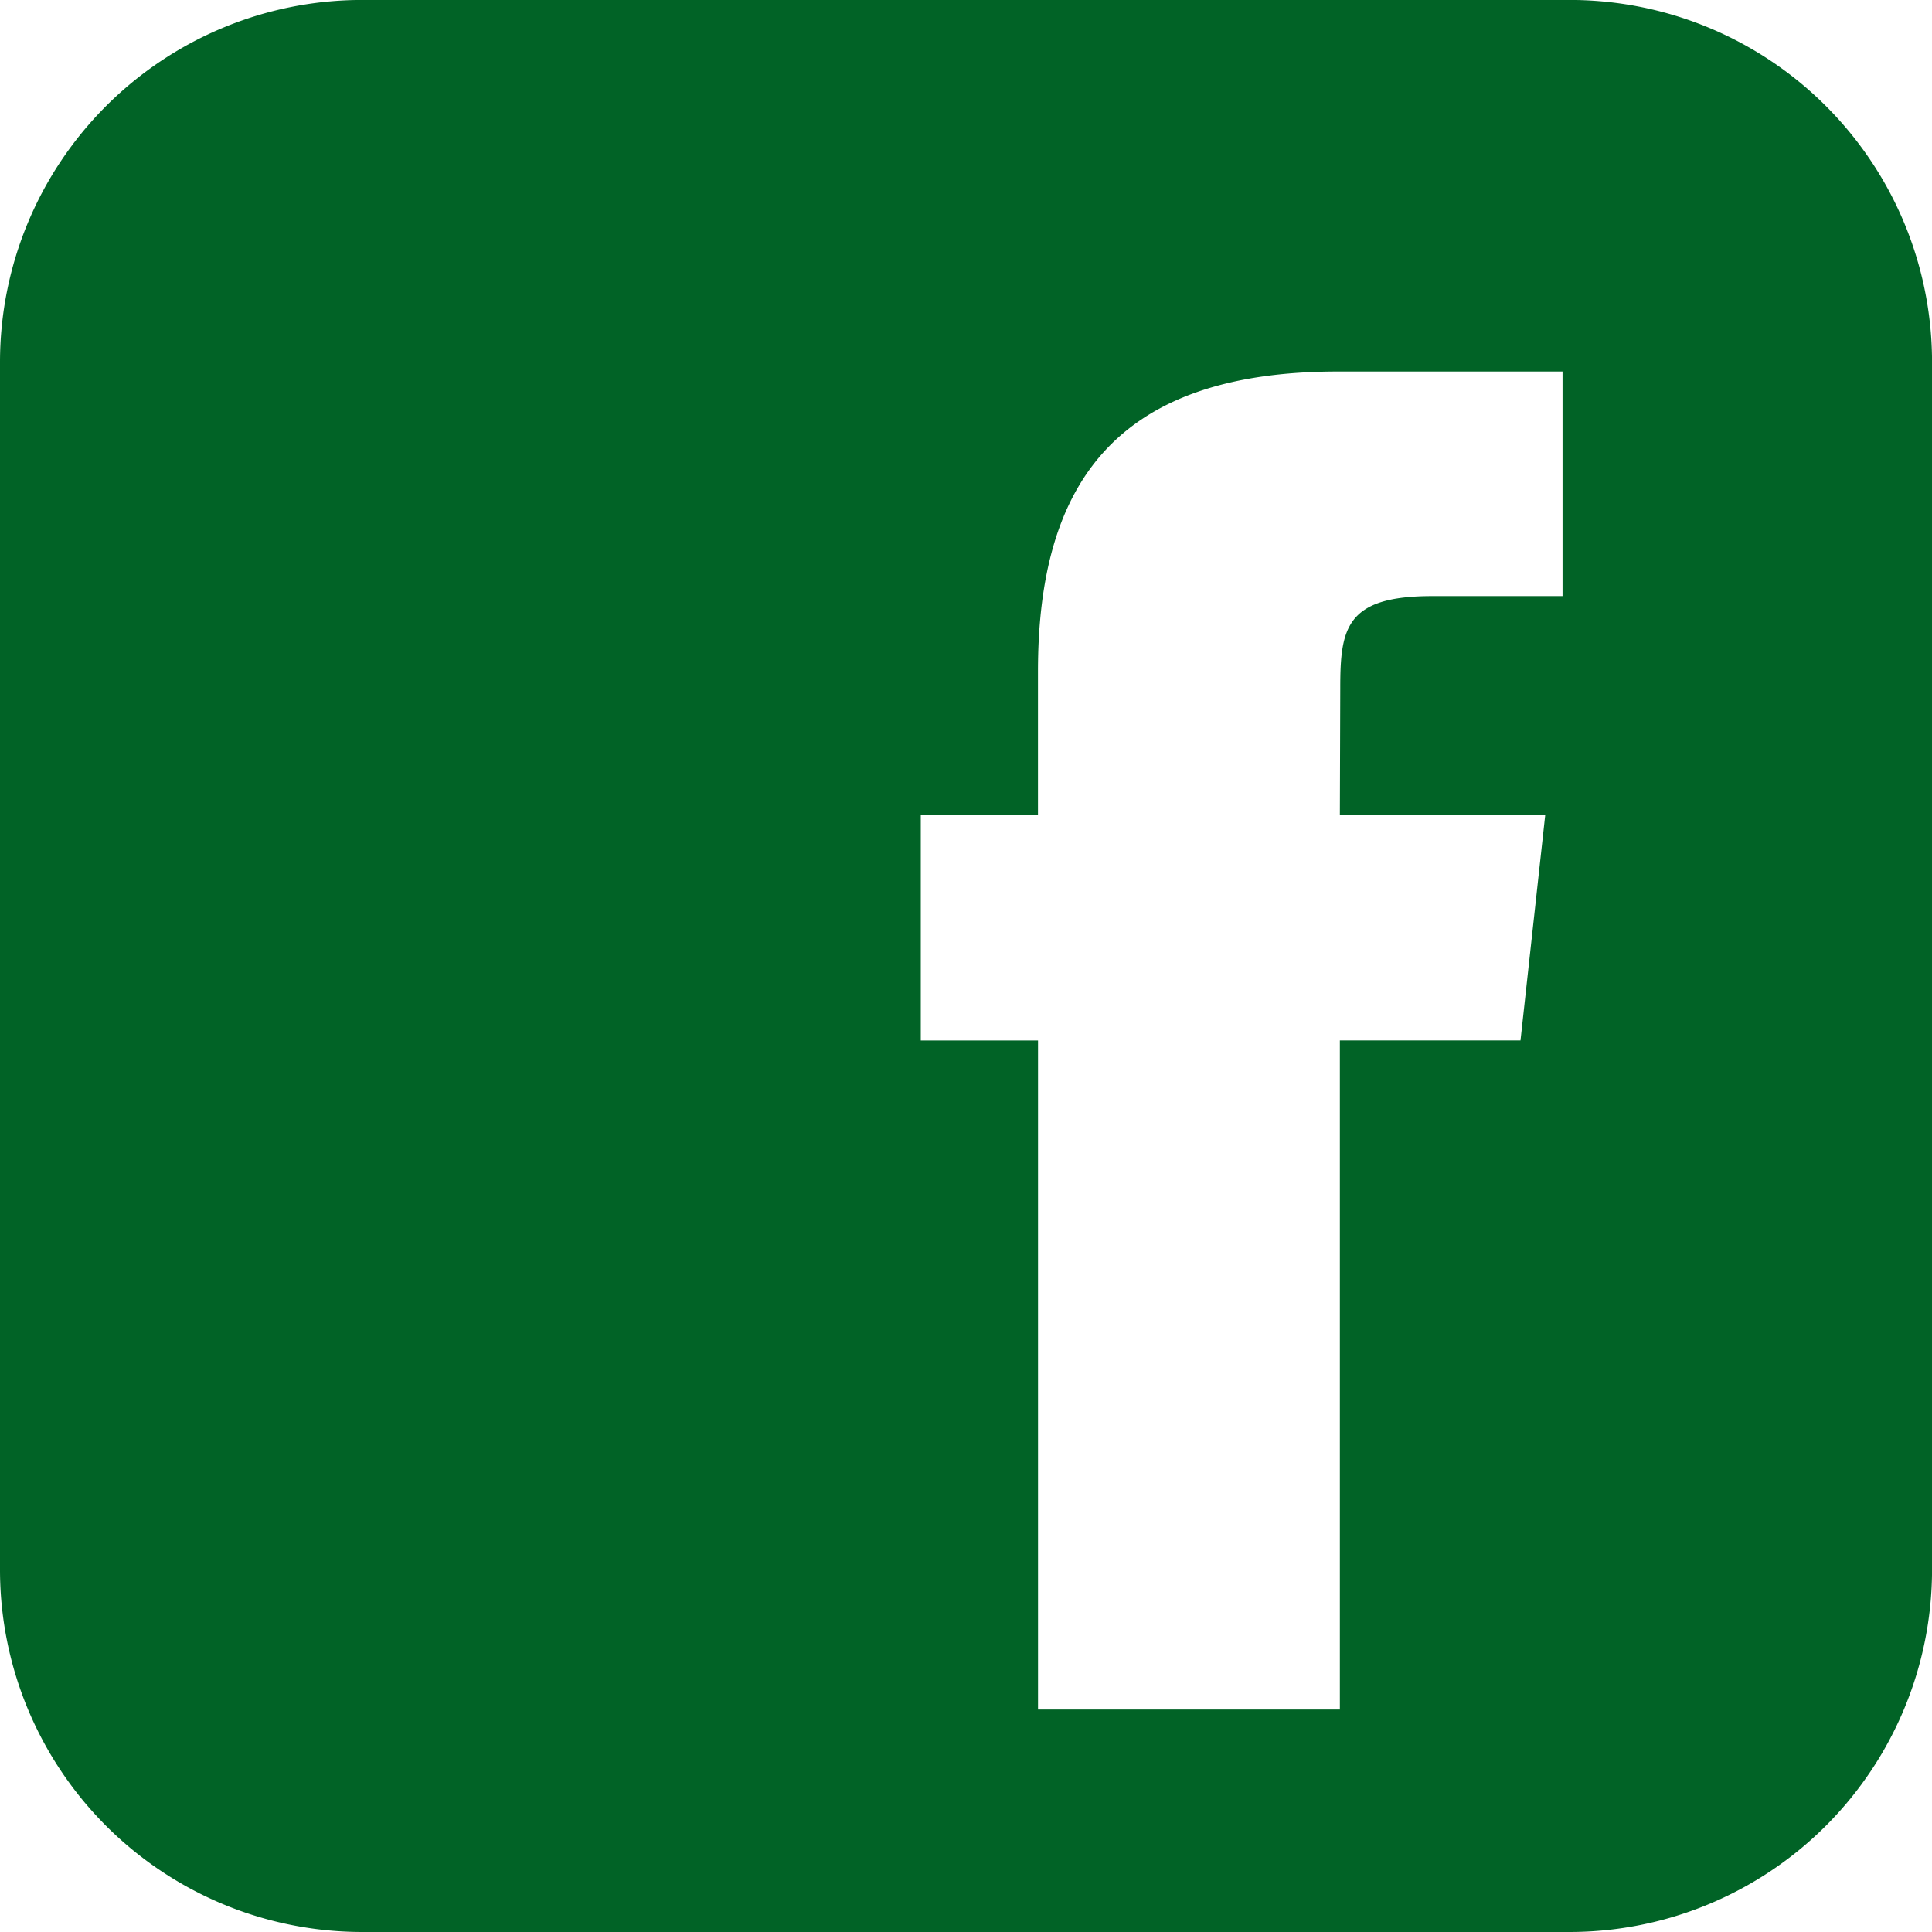 <svg xmlns="http://www.w3.org/2000/svg" xmlns:xlink="http://www.w3.org/1999/xlink" width="39.434" height="39.434" viewBox="0 0 39.434 39.434">
  <defs>
    <clipPath id="clip-path">
      <rect id="Rectangle_112" data-name="Rectangle 112" width="39.434" height="39.434" fill="#016326"/>
    </clipPath>
  </defs>
  <g id="facebook-footericn" clip-path="url(#clip-path)">
    <path id="Path_61" data-name="Path 61" d="M32.035,0H7.39A7.392,7.392,0,0,0,0,7.39V32.035a7.394,7.394,0,0,0,7.39,7.4H32.035a7.4,7.4,0,0,0,7.4-7.4V7.39A7.394,7.394,0,0,0,32.035,0m-1,21.238H27.348V34.894H21.187V21.239H18.794V16.632h2.392V13.707c0-3.842,1.593-6.123,6.123-6.123h4.584v4.584H29.229c-1.763,0-1.873.66-1.873,1.881l-.008,2.584H31.54Z" transform="translate(0 -0.001)" fill="#016326"/>
  </g>
</svg>
